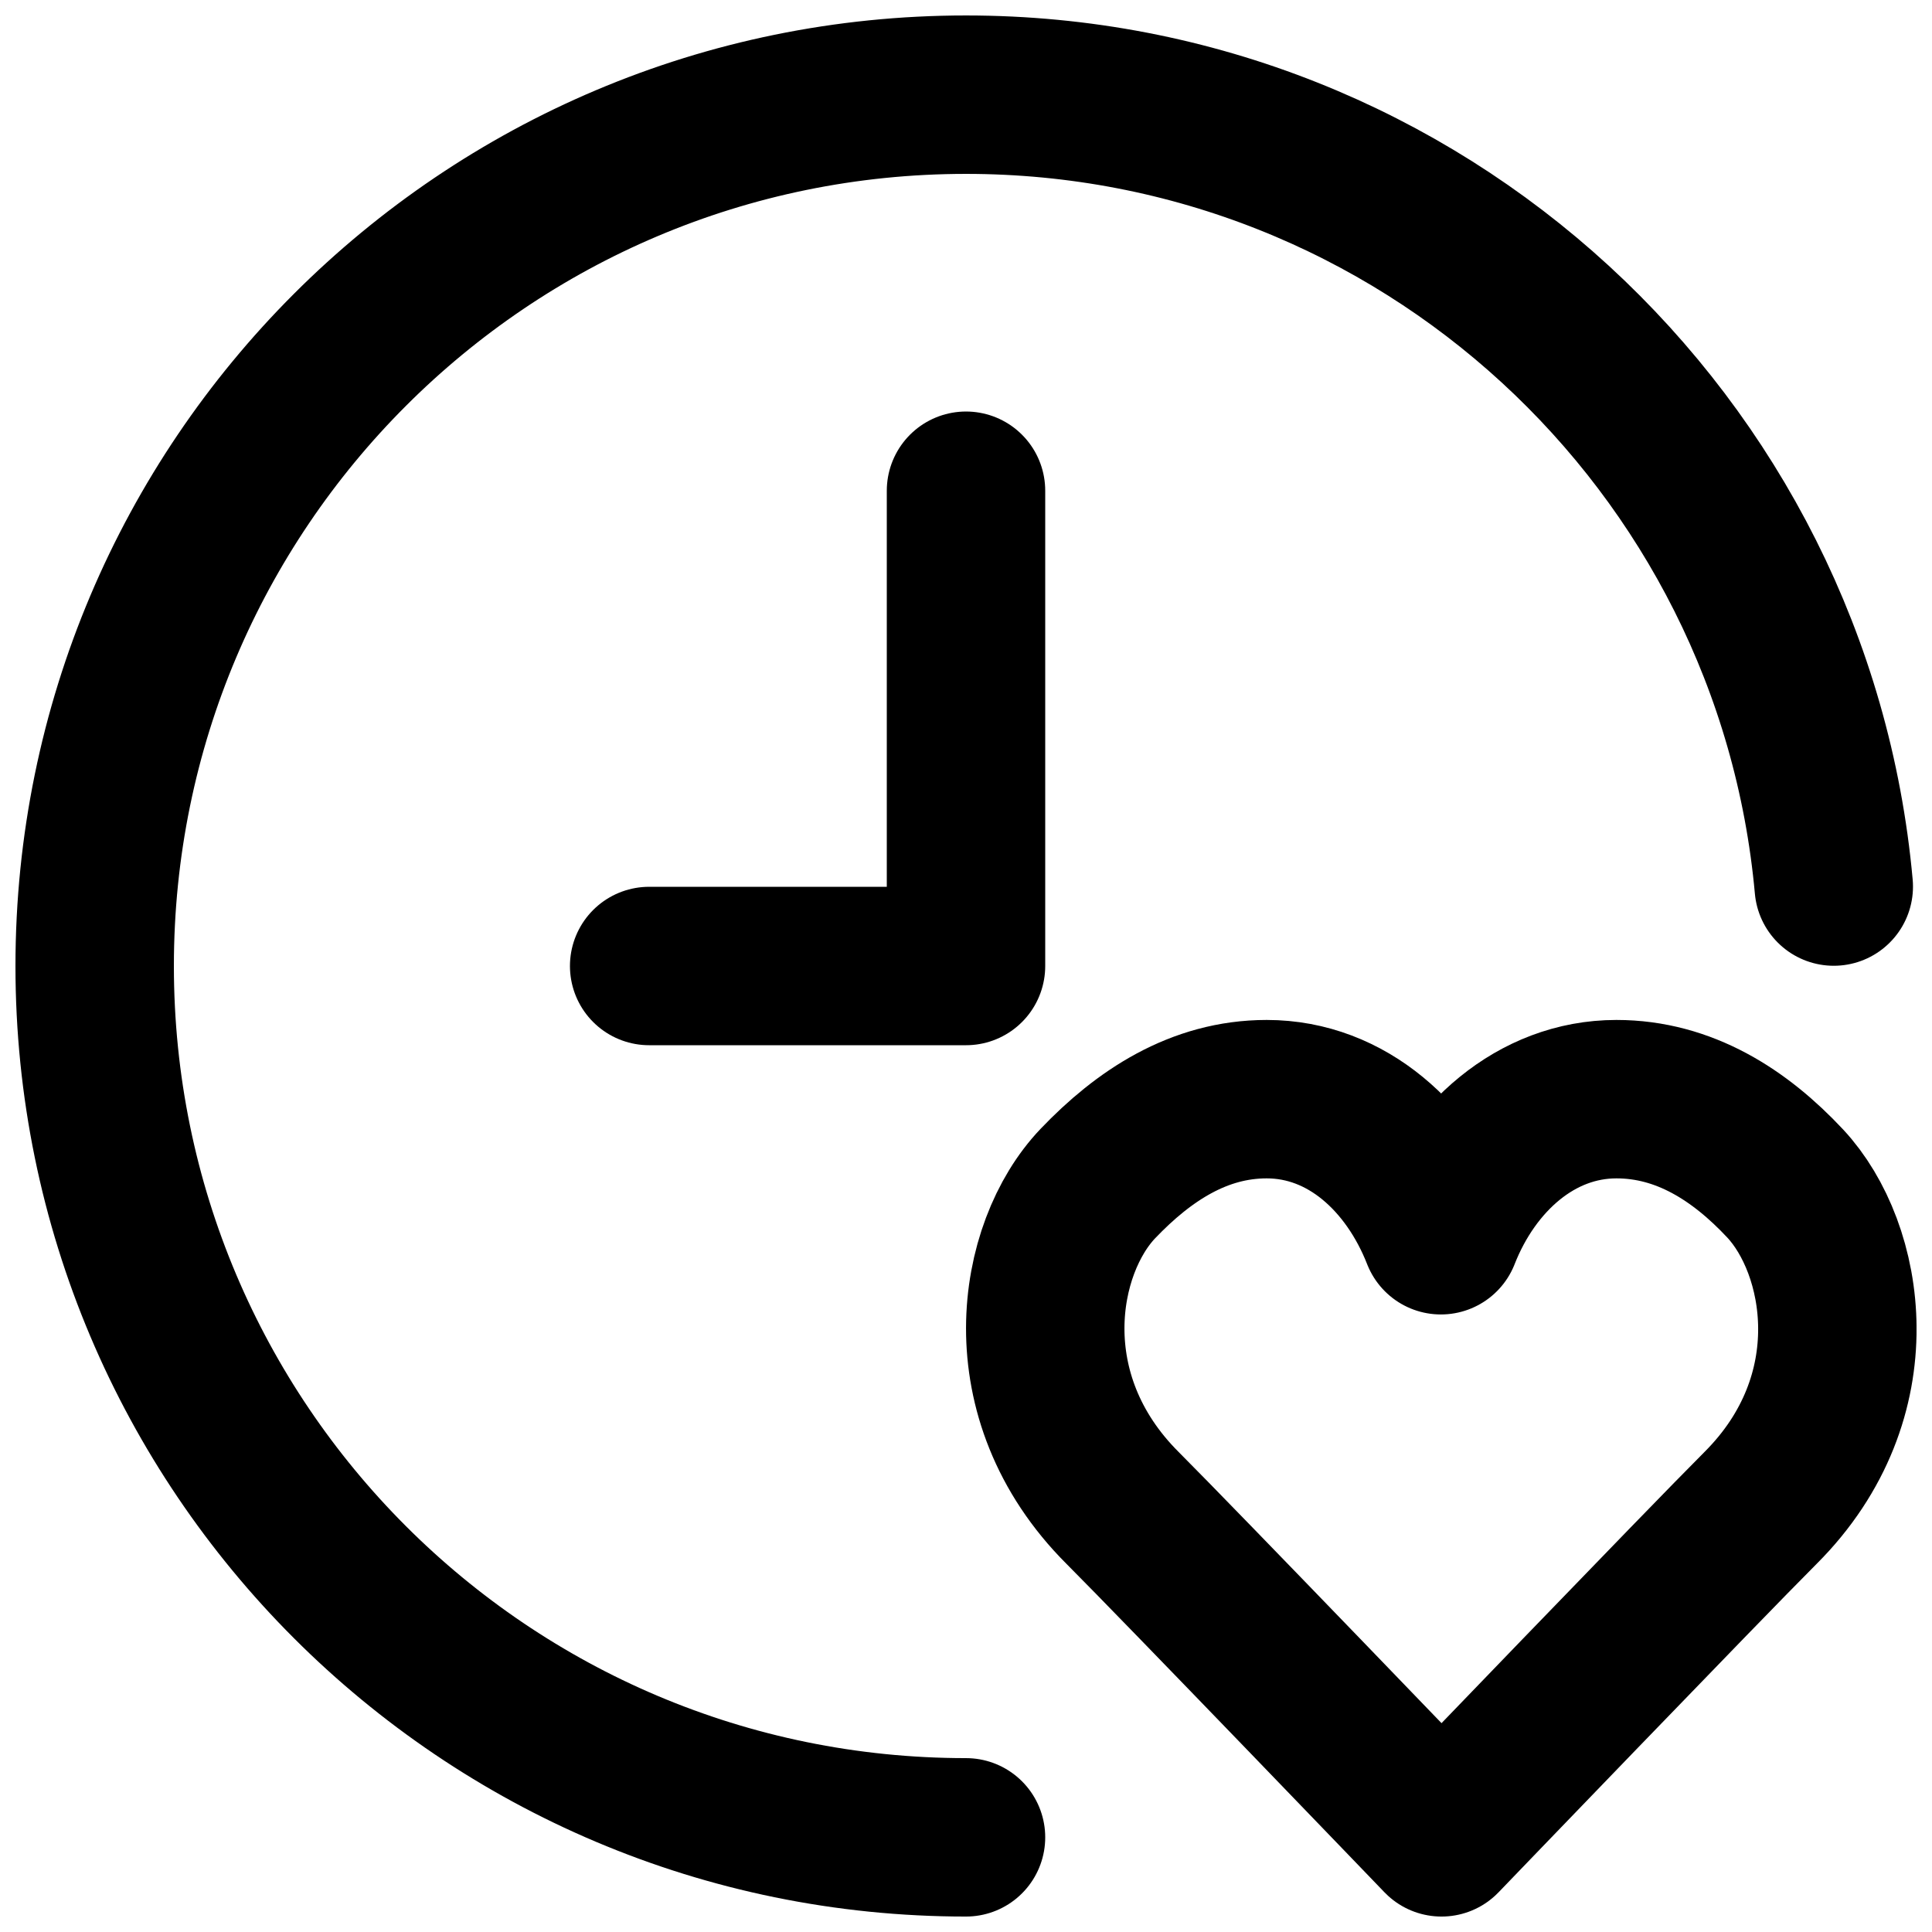 <?xml version="1.0" encoding="UTF-8"?>
<!-- Uploaded to: SVG Repo, www.svgrepo.com, Generator: SVG Repo Mixer Tools -->
<svg width="800px" height="800px" version="1.1" viewBox="144 144 512 512" xmlns="http://www.w3.org/2000/svg">
 <defs>
  <clipPath id="b">
   <path d="m399 414h252.9v237.9h-252.9z"/>
  </clipPath>
  <clipPath id="a">
   <path d="m148.09 148.09h503.81v503.81h-503.81z"/>
  </clipPath>
 </defs>
 <g clip-path="url(#b)">
  <path transform="matrix(20.992 0 0 20.992 169.09 169.09)" d="m16.995 14.399c0.382-0.974 1.2-1.718 2.216-1.718 0.855 0 1.558 0.452 2.131 1.065 0.76 0.815 1.099 2.686-0.311 4.095-0.715 0.715-4.028 4.159-4.028 4.159s-3.312-3.444-4.027-4.159c-1.41-1.409-1.088-3.28-0.311-4.095 0.579-0.606 1.275-1.065 2.131-1.065 1.016 0 1.817 0.744 2.199 1.718zm0 0" fill="none" stroke="#000000" stroke-linecap="round" stroke-linejoin="round" stroke-width="2"/>
 </g>
 <g clip-path="url(#a)">
  <path transform="matrix(20.992 0 0 20.992 169.09 169.09)" d="m21.955 9.997c-0.507-5.605-5.218-9.997-10.955-9.997-6.075 0-11 4.925-11 11 0 6.075 4.925 11 11 11" fill="none" stroke="#000000" stroke-linecap="round" stroke-width="2"/>
 </g>
 <path transform="matrix(20.992 0 0 20.992 169.09 169.09)" d="m7 11h4v-6" fill="none" stroke="#000000" stroke-linecap="round" stroke-linejoin="round" stroke-width="2"/>
</svg>
